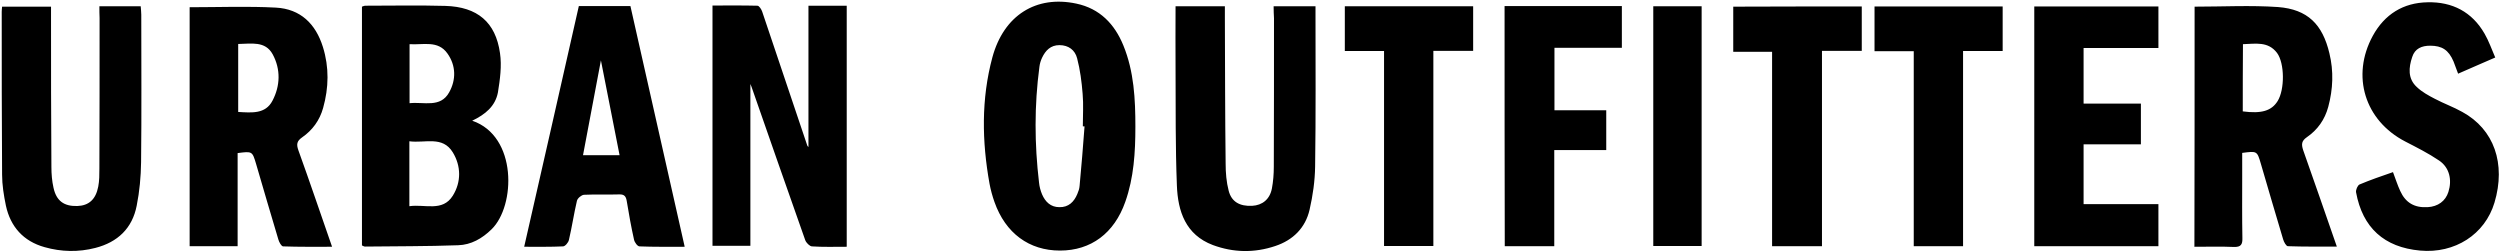 <?xml version="1.0" encoding="utf-8"?>
<svg viewBox="0 0 1313 132" version="1.1"
  xmlns:xlink="http://www.w3.org/1999/xlink"
  xmlns="http://www.w3.org/2000/svg">
  <g fill="#000" fill-rule="nonzero">
    <path d="M248 63.4c23.8 8.1 22.8 44.7 10.2 57-5 4.9-10.8 8.2-17.6 8.4-16.3.6-32.6.5-48.9.7-.5 0-.9-.3-1.6-.6V3.5c.6-.2 1.2-.5 1.8-.5 14 0 28-.3 42 .1 16.8.5 26.4 8.5 28.7 24.8 1 6.7 0 13.9-1.1 20.7-1.4 7.2-6.6 11.5-13.5 14.8zm-33 10.8v34.1c8.1-1.2 17.4 3.1 22.8-5.5 4.5-7.2 4.4-15.6 0-22.8-5.4-8.8-14.5-4.7-22.8-5.8zm.1-51v31c7.6-.8 16.2 2.6 20.8-5.7 3.7-6.6 3.6-14.1-.9-20.4-5-7.1-12.8-4.4-19.9-4.9zM99.6 3.8c15.4 0 30.3-.6 45.3.2 12.9.7 20.9 8.5 24.7 20.7 3.3 10.6 3.1 21.3.1 32-1.8 6.5-5.6 11.7-11.1 15.5-2.7 1.9-3 3.6-1.9 6.7 6 16.6 11.6 33.2 17.7 50.7-8.9 0-17.3.1-25.7-.2-.9 0-2.1-2.2-2.5-3.6-4-13.2-7.8-26.5-11.7-39.7-2-6.7-2-6.7-9.7-5.7v48.9H99.6V3.8zm25.5 19.3v35.7c7.1.4 14.3 1.2 18-5.9 4.1-7.8 4.4-16.5.1-24.4-3.9-7.1-11.2-5.5-18.1-5.4zM1152.6 3.5c14.9 0 29.4-.8 43.8.2 15.6 1.2 23.4 9.1 27 24.3 2.3 9.4 1.9 18.8-.6 28.1-1.8 6.7-5.6 12.1-11.3 16-2.7 1.9-2.9 3.6-1.9 6.7 5.9 16.6 11.6 33.2 17.7 50.7-8.9 0-17.3.1-25.7-.2-.9 0-2.1-2.2-2.5-3.6-4-13.2-7.8-26.5-11.7-39.7-2-6.8-2-6.7-9.8-5.7v12.2c0 10.8-.1 21.6.1 32.5.1 3.3-.7 4.8-4.4 4.7-6.8-.3-13.6-.1-20.8-.1.1-42.3.1-84.1.1-126.1zm25.3 55c9.9 1.3 15.1-.3 18.3-5.4 3.8-6.1 3.7-19.9-.3-25.3-4.7-6.2-11.3-4.8-17.9-4.6-.1 11.9-.1 23.5-.1 35.3zM444.7 129.6c-6.4 0-12.3.2-18.3-.2-1.2-.1-3-1.9-3.5-3.3-9.5-26.8-18.8-53.6-28.2-80.5-.3-.9-.8-1.8-.6-1.6v85.1h-19.9V2.9c7.8 0 15.7-.1 23.6.1.9 0 2.1 1.9 2.5 3.1 7.9 23.5 15.8 47 23.7 70.4.1.3.4.5.6.7V3h20.1v126.6zM596.3 66.6c0 13.4-.8 26.7-5.3 39.4-5.8 16.5-18 25.6-34.3 25.6-16.2 0-28.6-9.1-34.4-25.5-1.1-3.1-2-6.4-2.6-9.6-4-22.2-4.4-44.5 1.5-66.4 6-22.1 23-32.7 44.1-28.2 12.3 2.6 20.1 10.7 24.7 22 5.6 13.7 6.3 28.2 6.3 42.7zm-26.7-.2c-.3 0-.6 0-.9-.1 0-5.7.4-11.4-.1-17-.5-6.3-1.3-12.6-2.9-18.7-1.1-4.3-4.5-6.9-9.3-6.9-4.6 0-7.3 2.8-9.1 6.6-.7 1.5-1.2 3.1-1.4 4.8-2.7 20.3-2.6 40.5-.2 60.8.2 2.1.8 4.3 1.6 6.2 1.7 3.9 4.5 6.7 9.1 6.7 4.8.1 7.7-2.8 9.4-6.9.6-1.4 1.1-2.8 1.2-4.3 1-10.3 1.8-20.8 2.6-31.2zM668.9 3.3h22v3.6c0 26.8.2 53.6-.2 80.5-.1 7.6-1.2 15.3-2.9 22.7-2.2 9.6-8.7 16-18 19.1-11 3.7-22 3.5-32.8-.5-14.3-5.4-18.4-17.7-18.9-31.3-.8-20.3-.6-40.6-.7-61-.1-11 0-21.9 0-33.1h25.9v6.1c.1 25.5.1 51 .4 76.5 0 4.8.4 9.7 1.6 14.3 1.5 5.8 5.8 8.2 12.3 7.9 5.4-.3 9.3-3.4 10.4-9.1.7-3.7 1-7.6 1-11.4.1-26 .1-52 .1-78-.1-2-.2-4-.2-6.3zM52.2 3.3h21.7c.1 1.5.3 2.9.3 4.4 0 25.8.2 51.6-.1 77.5-.1 7.6-.8 15.3-2.3 22.8-2.3 11.9-10 19.2-21.7 22.2-8.9 2.3-17.9 2.1-26.7-.4-11.1-3.1-17.9-10.7-20.3-21.8-1.1-5.3-2-10.9-2-16.3C.9 63.2.9 34.7.9 6.2c0-.8.1-1.6.2-2.7h25.7v5.7c0 26.2 0 52.3.2 78.5 0 3.6.3 7.4 1.1 10.9 1.5 6.9 5.5 9.8 12.5 9.6 6-.2 9.7-3.4 11-10.2.6-3.1.6-6.3.6-9.5.1-26.3.1-52.6.1-79-.1-2.1-.1-4-.1-6.2zM1094.3 25.2v29.2h30.1v21.4h-30.1v31.4h39.3v22.1h-65.2V3.4h65.2v21.8h-39.3zM304 3.2h27.1c9.5 41.9 18.9 83.8 28.5 126.4-8.5 0-16.1.1-23.7-.2-1.1 0-2.6-2.1-2.9-3.5-1.5-6.7-2.7-13.4-3.8-20.1-.4-2.6-1.2-3.8-4-3.7-6.2.2-12.3-.1-18.5.2-1.3.1-3.4 1.8-3.7 3.2-1.6 6.8-2.6 13.7-4.2 20.5-.3 1.4-2 3.4-3.1 3.4-6.5.3-12.9.2-20.4.2C285 87.1 294.5 45.3 304 3.2zm11.6 28.5c-3.1 16.4-6.2 32.9-9.4 49.8h19.2c-3.3-16.9-6.6-33.5-9.8-49.8zM1256.8 90.4c1.4 3.7 2.4 6.9 3.8 9.9 2.8 6.2 7.5 8.9 14.4 8.5 5.4-.3 9.4-3.2 10.9-8 2-6.3.6-12.8-4.9-16.5-5.6-3.8-11.8-6.9-17.8-10-21.2-11-28.5-34.4-17-55.5 6.2-11.3 16-17.4 28.8-17.6 12.9-.3 23.3 5 29.9 16.5 2.2 3.8 3.7 8.1 5.6 12.5-6.8 3-13 5.6-19.5 8.5-.9-2.4-1.6-4.4-2.4-6.4-2.6-6.1-6.1-8.3-12.3-8.3-4.4 0-8 1.5-9.4 5.9-1.9 5.6-2.4 11.4 2.4 15.8 2.7 2.6 6.2 4.5 9.5 6.2 4.7 2.5 9.8 4.3 14.4 6.9 16.7 9.1 23 27.2 16.9 47.6-5 16.7-20.8 26.9-39.1 25.2-18.8-1.7-30.2-12-33.6-30.6-.2-1.3.8-3.6 1.8-4.1 5.7-2.4 11.5-4.4 17.6-6.5zM790.2 3.2h61.6v21.9h-35.4v32.8h27.2v20.9h-27.3v50.5h-26c-.1-42.1-.1-83.8-.1-126.1zM1005.1 26.9h-20.6V3.4h67.3v23.4H1031v102.5h-25.9V26.9zM726.9 26.8h-20.6V3.3h67.4v23.4h-20.9v102.5h-25.9V26.8zM977.8 3.4v23.3h-20.9v102.6h-26.2V27.2h-20.4V3.5c22.3-.1 44.7-.1 67.5-.1zM868.3 3.3h25.4v125.9h-25.4V3.3z"/>
  </g>
</svg>